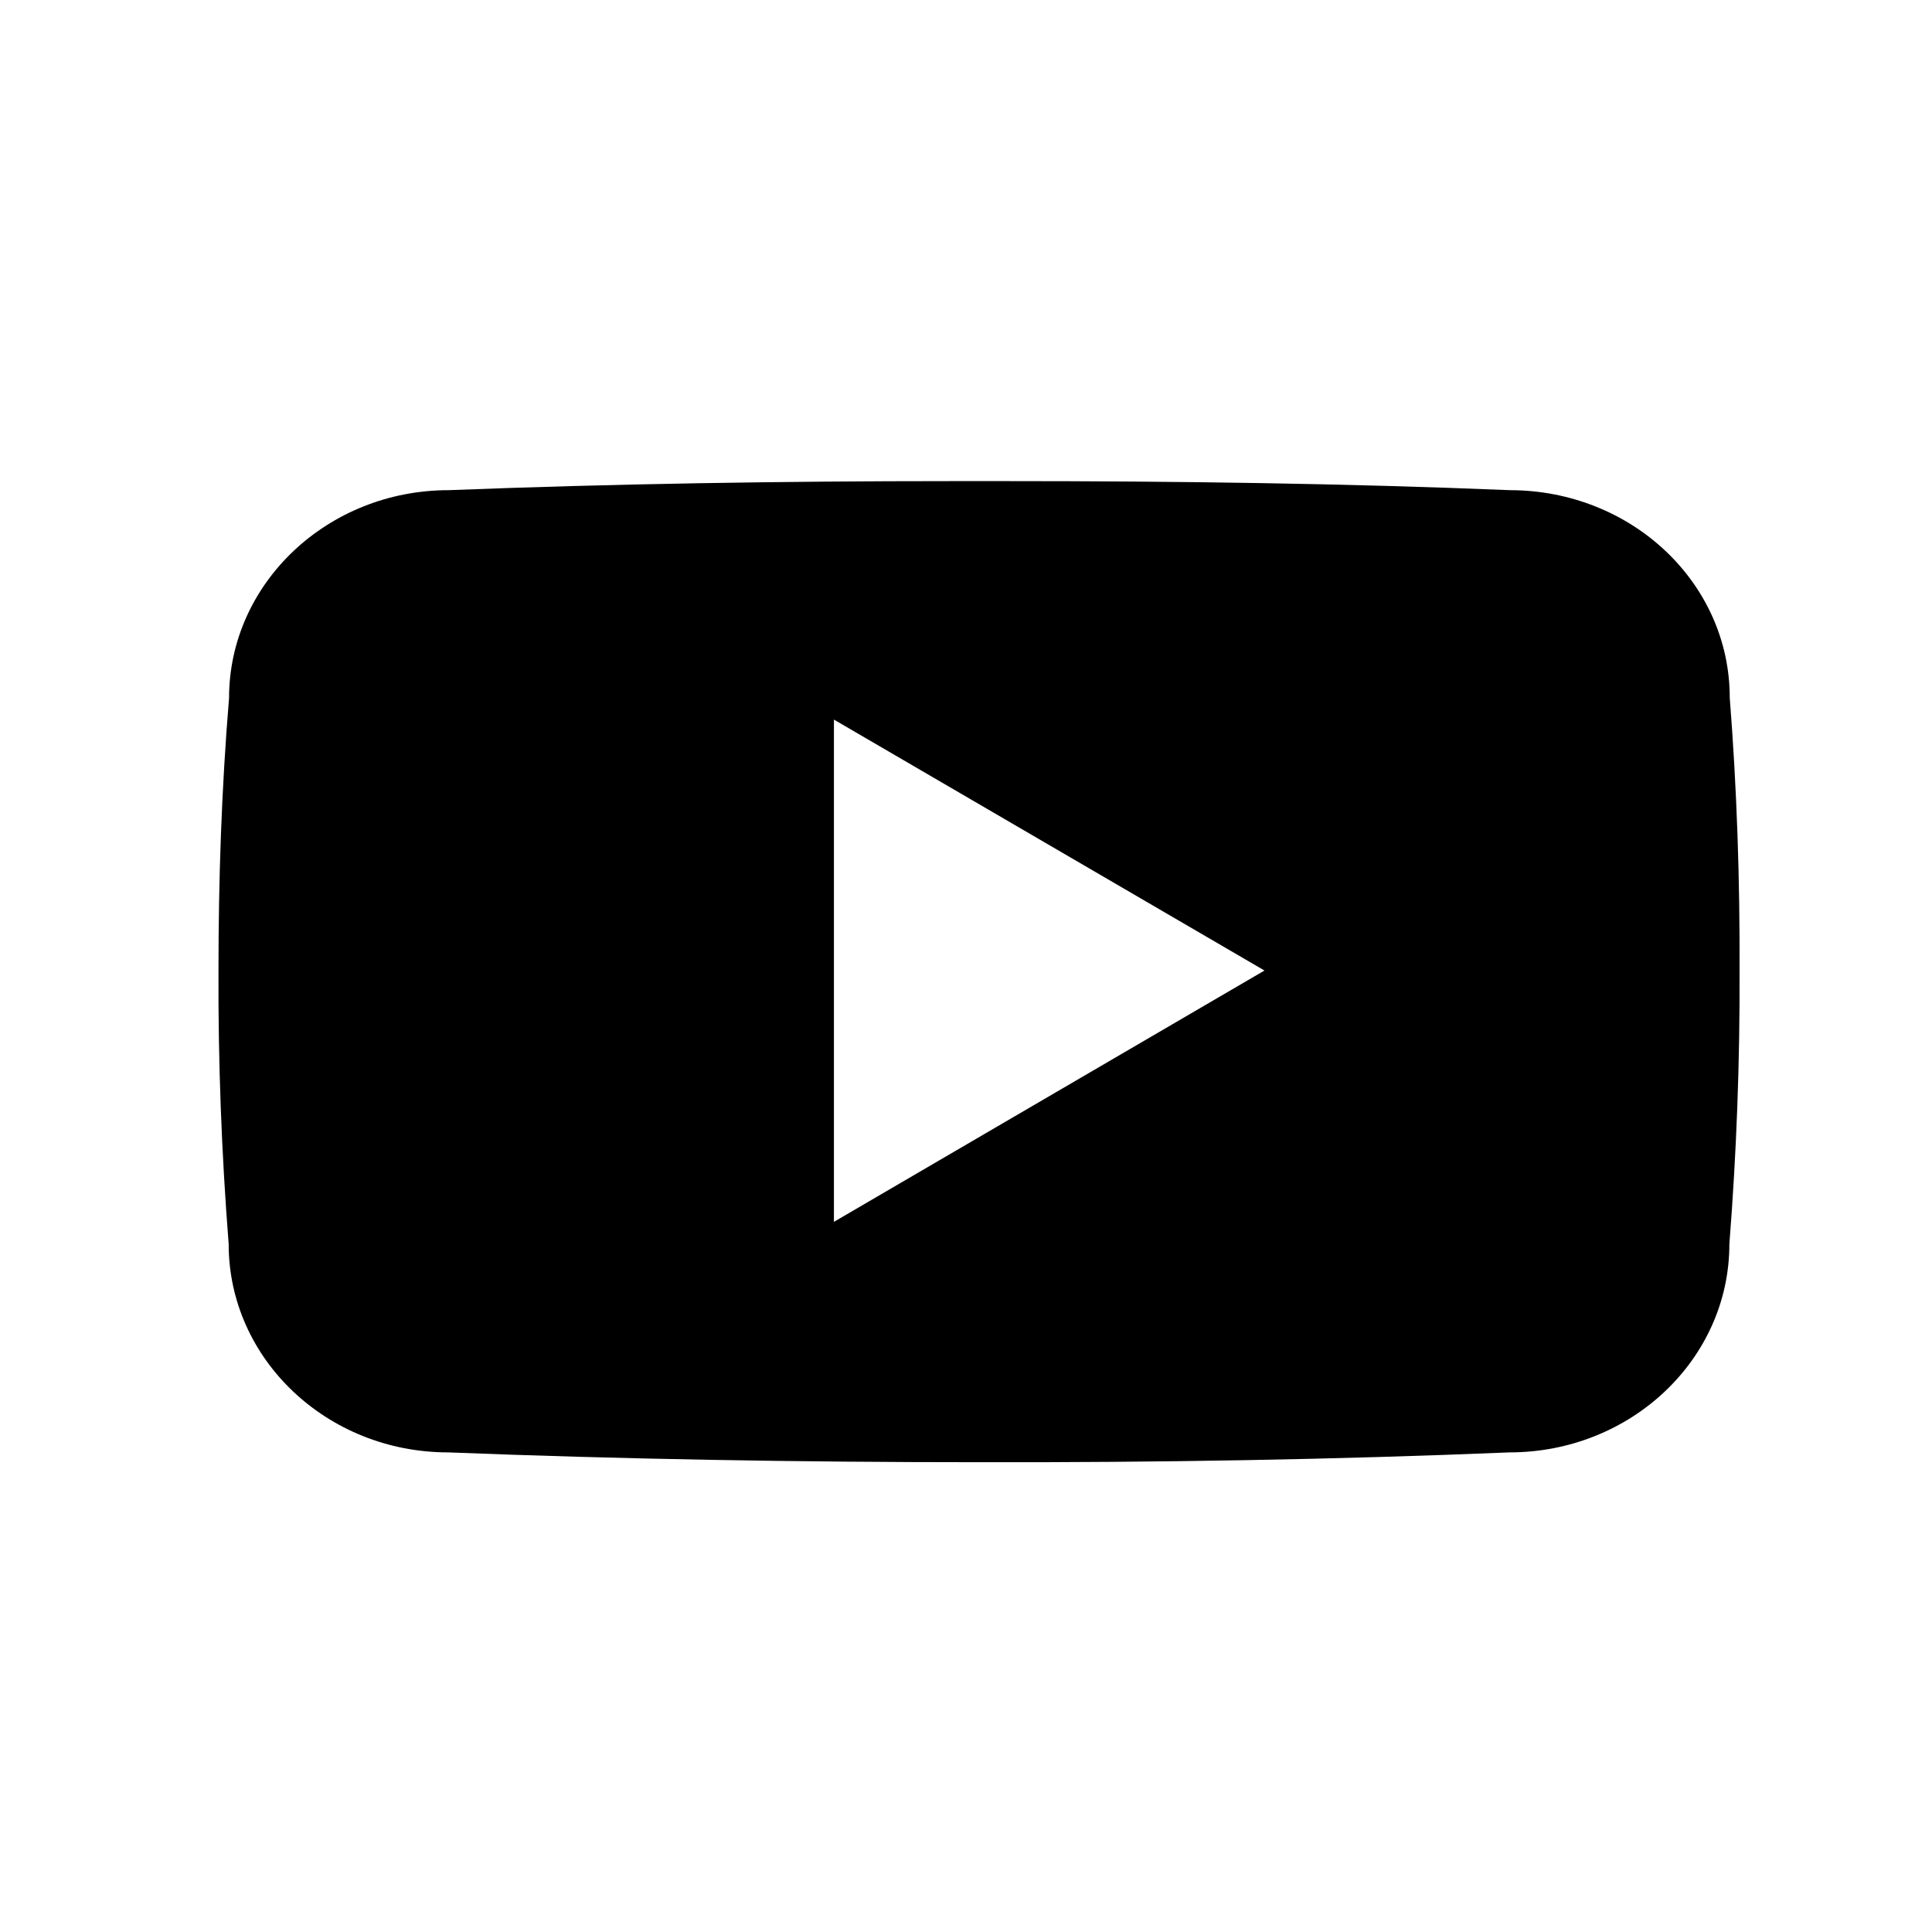 <?xml version="1.0" encoding="utf-8"?>
<svg xmlns="http://www.w3.org/2000/svg" xmlns:xlink="http://www.w3.org/1999/xlink" version="1.1" id="Layer_1" x="0px" y="0px" viewBox="0 0 512 512" style="enable-background:new 0 0 512 512;" xml:space="preserve" width="30" height="30">
<g>
	<path d="M458.4,184.9c0-30.5-26.1-55-58.3-55c-43.6-1.8-88.1-2.4-133.5-2.4c-2.4,0-4.7,0-7.1,0c-2.4,0-4.7,0-7.1,0   c-45.3,0-89.9,0.7-133.5,2.4c-32.1,0-58.2,24.7-58.2,55.1c-2,24.1-2.8,48.2-2.8,72.3c-0.1,24.1,0.8,48.2,2.7,72.4   c0,30.5,26.1,55.2,58.2,55.2c45.8,1.8,92.8,2.6,140.6,2.6c47.9,0.1,94.7-0.7,140.6-2.6c32.2,0,58.3-24.7,58.3-55.2   c1.9-24.2,2.8-48.3,2.7-72.5C461.1,233.2,460.3,209.1,458.4,184.9z M221,323.8V190.7l114.1,66.5L221,323.8z"/>
</g>
</svg>
